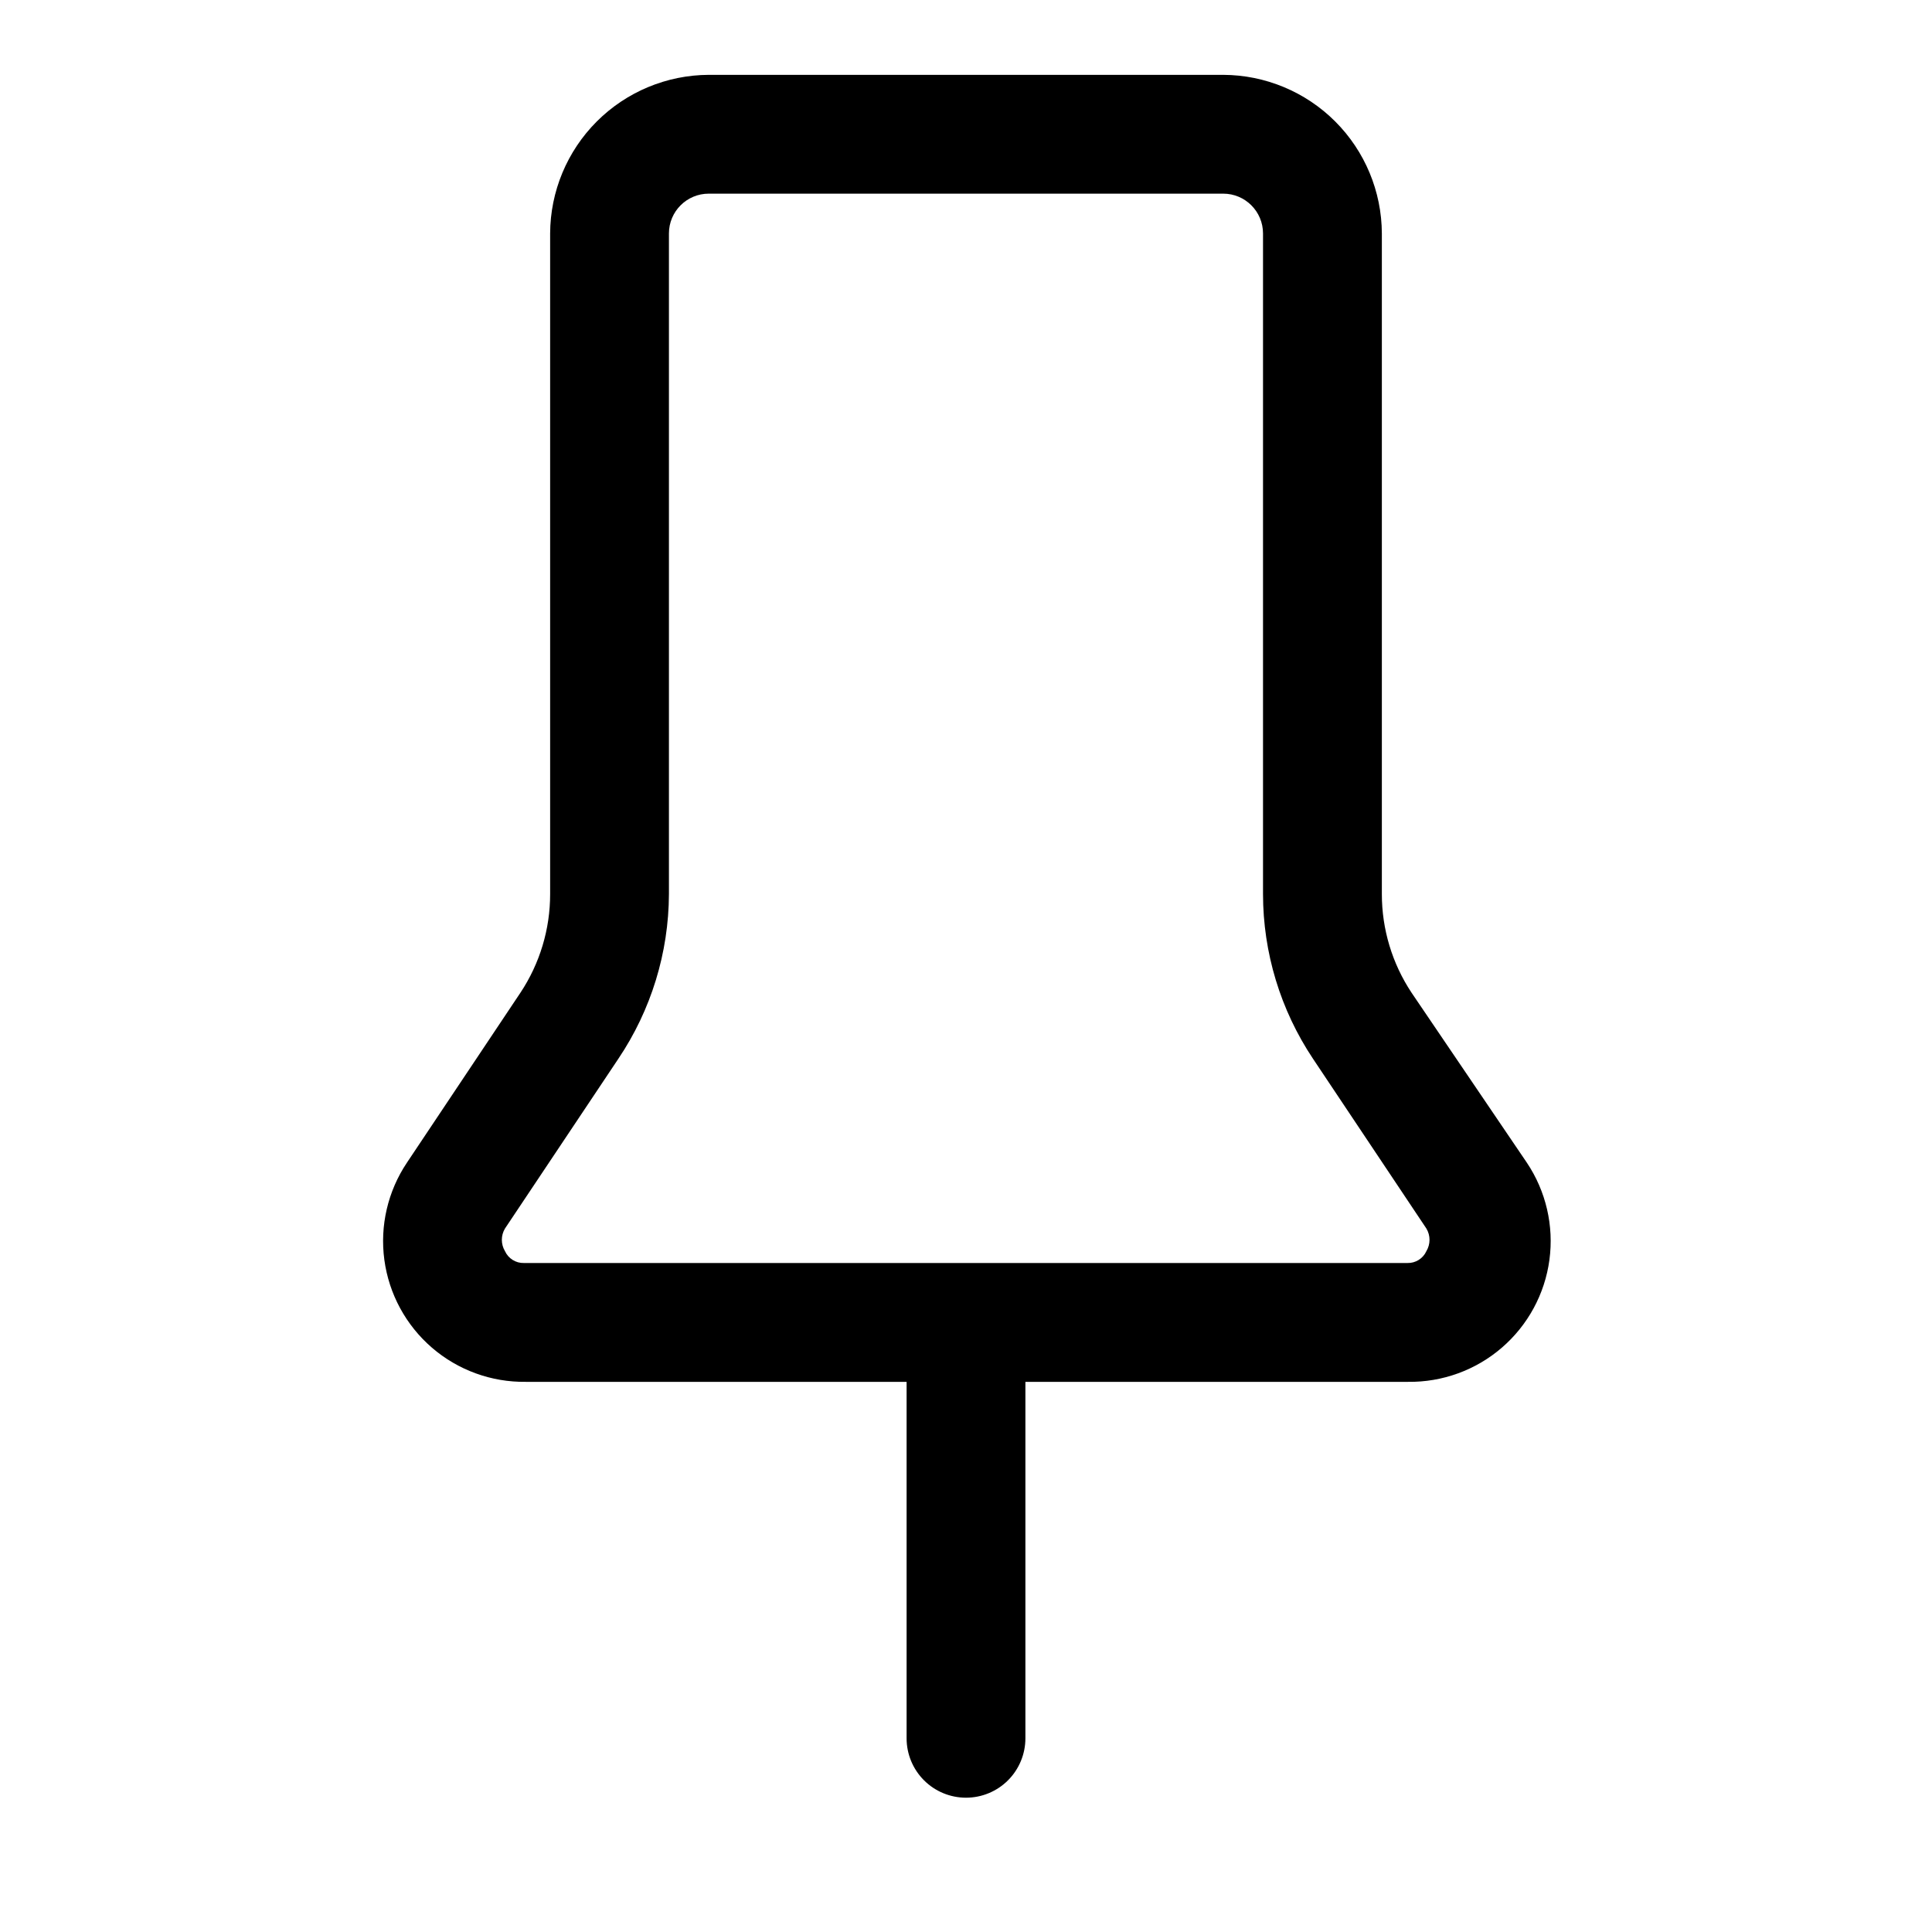 <?xml version="1.0" encoding="UTF-8"?>
<!-- Uploaded to: ICON Repo, www.svgrepo.com, Generator: ICON Repo Mixer Tools -->
<svg fill="#000000" width="800px" height="800px" version="1.1" viewBox="144 144 512 512" xmlns="http://www.w3.org/2000/svg">
 <path d="m400 620.41c4.176 0 8.18-1.656 11.133-4.609 2.949-2.953 4.609-6.957 4.609-11.133v-94.465h101.39c9.117 0.121 17.965-3.098 24.867-9.051 6.906-5.957 11.395-14.23 12.613-23.27 1.219-9.035-0.91-18.203-5.992-25.777l-30.543-45.027c-5.137-7.746-7.875-16.836-7.871-26.133v-175.07c-0.043-11.137-4.484-21.805-12.359-29.68s-18.543-12.316-29.676-12.359h-136.34c-11.137 0.043-21.805 4.484-29.68 12.359s-12.316 18.543-12.359 29.68v175.07c0.008 9.297-2.731 18.387-7.871 26.133l-30.07 45.027c-5.078 7.574-7.211 16.742-5.992 25.777 1.223 9.039 5.707 17.312 12.613 23.27 6.902 5.953 15.75 9.172 24.867 9.051h100.92v94.465c0 4.176 1.66 8.18 4.613 11.133 2.953 2.953 6.957 4.609 11.133 4.609zm-117.14-141.7c-2.16 0.062-4.148-1.18-5.039-3.148-1.102-1.844-1.102-4.141 0-5.984l30.07-45.027c8.668-12.898 13.324-28.07 13.383-43.609v-175.07c0-5.828 4.723-10.551 10.551-10.551h136.34c5.824 0 10.547 4.723 10.547 10.551v175.07c0.012 15.523 4.613 30.695 13.227 43.609l30.07 45.027c1.102 1.844 1.102 4.141 0 5.984-0.891 1.969-2.879 3.211-5.039 3.148z"/>
</svg>